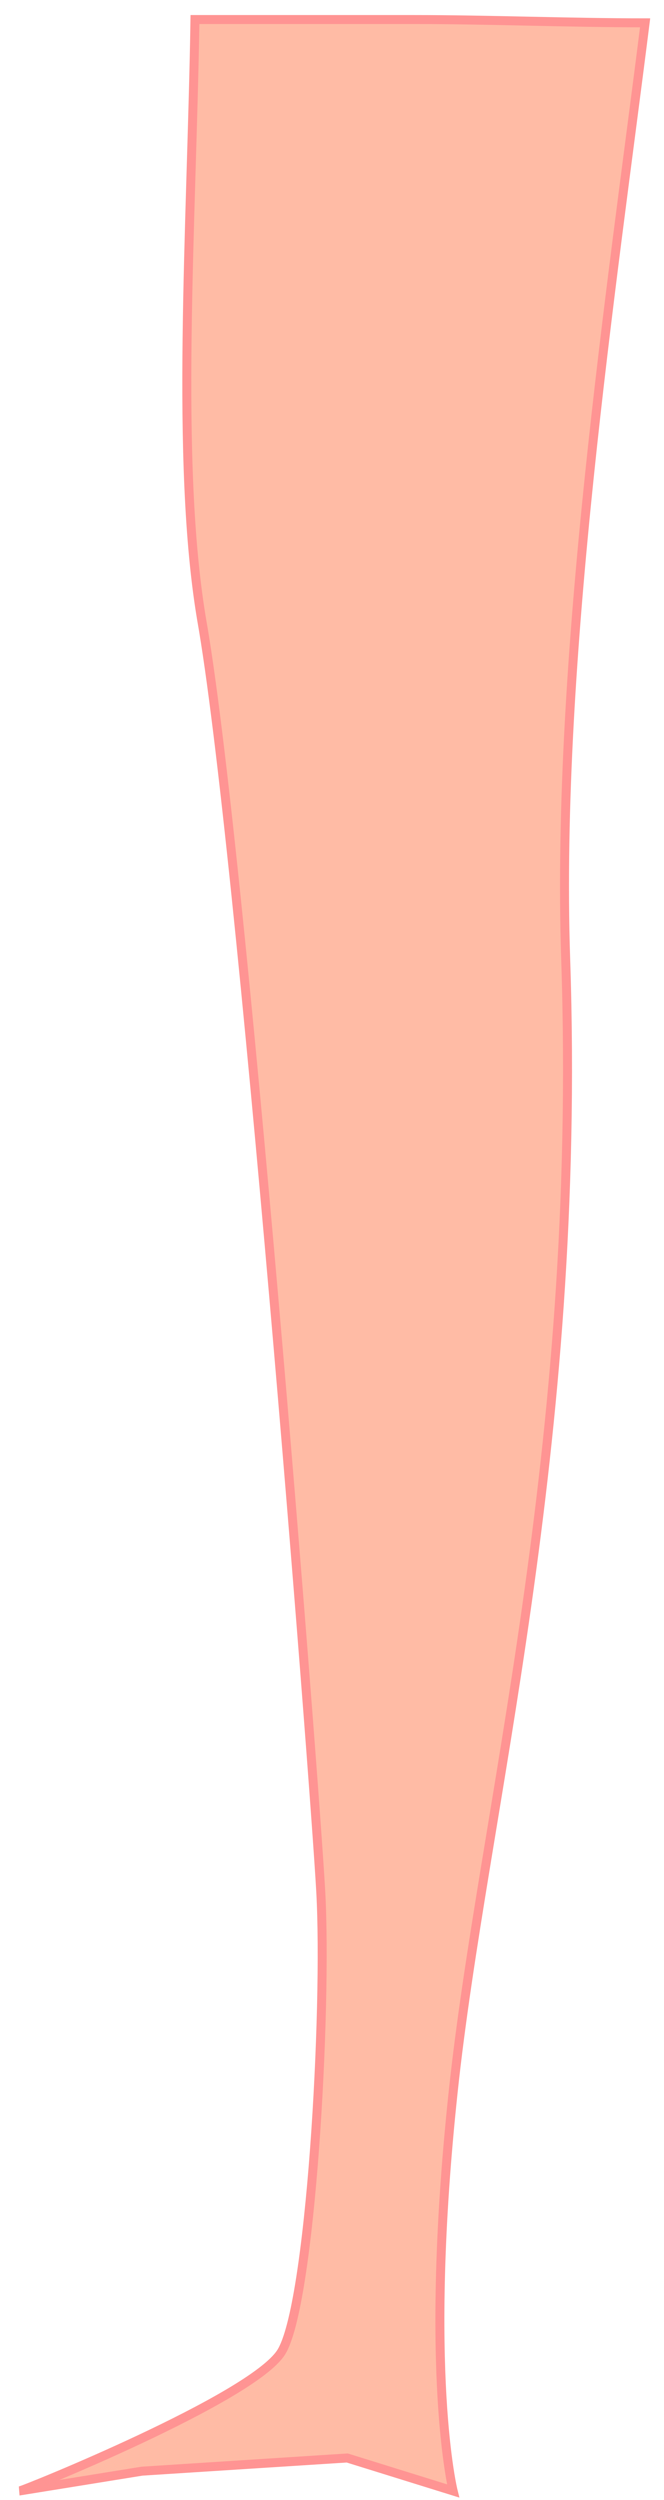 <?xml version="1.0" encoding="utf-8"?>
<svg xmlns="http://www.w3.org/2000/svg" fill="none" height="100%" overflow="visible" preserveAspectRatio="none" style="display: block;" viewBox="0 0 34 128" width="100%">
<path d="M14.389 120.453C15.915 118.091 16.762 102.907 16.423 96.833C16.084 90.759 12.356 43.18 10.322 31.707C8.966 23.608 9.813 11.629 9.983 1C13.712 1 17.44 1 21.169 1C25.067 1 29.135 1.169 33.033 1.169C31.338 14.666 28.457 33.732 28.965 49.085C29.813 74.393 24.728 92.783 23.203 107.125C21.677 121.466 23.203 127.54 23.203 127.54L17.779 125.852L7.271 126.527L1 127.54C1.169 127.54 12.864 122.815 14.389 120.453Z" fill="#FFBBA5" id="Vector" stroke="#FF9493" stroke-linecap="round" stroke-width="0.46"/>
</svg>
